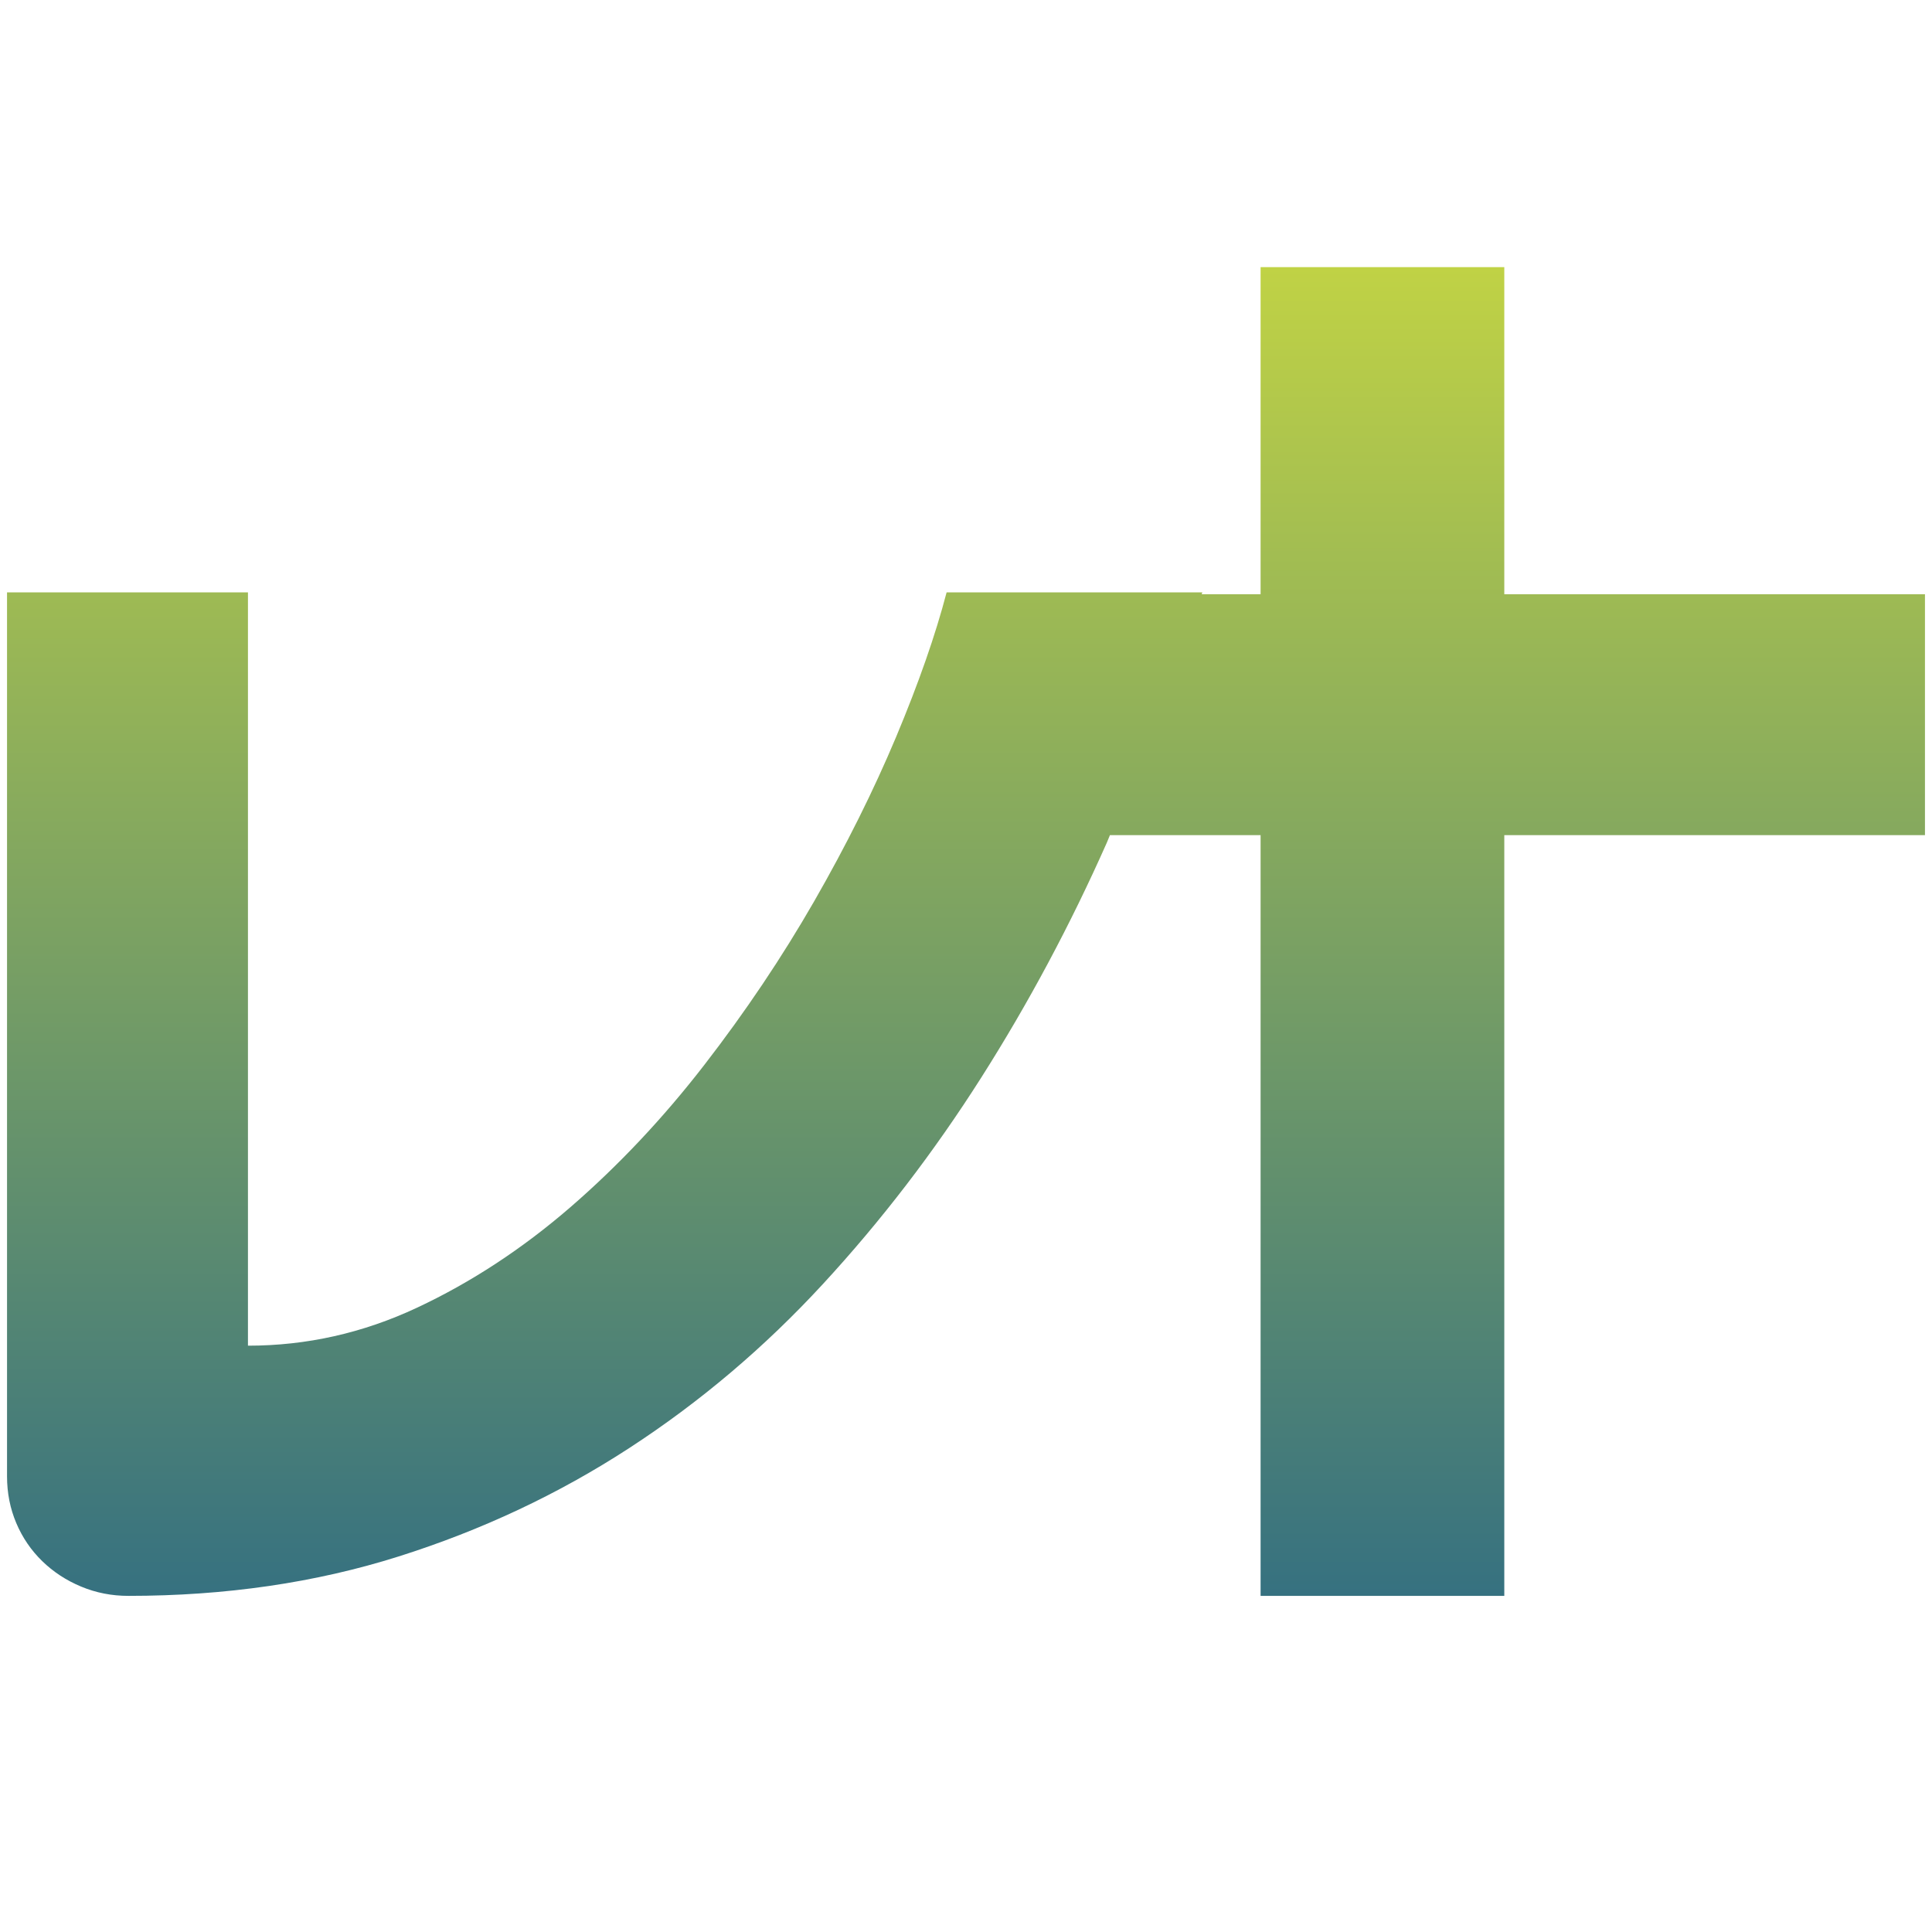 <?xml version="1.0" encoding="UTF-8"?>
<!DOCTYPE svg PUBLIC "-//W3C//DTD SVG 1.1//EN" "http://www.w3.org/Graphics/SVG/1.1/DTD/svg11.dtd">
<svg version="1.1" xmlns="http://www.w3.org/2000/svg" xmlns:xlink="http://www.w3.org/1999/xlink" x="0" y="0" width="50" height="50" viewBox="0, 0, 50, 50">
  <defs>
    <linearGradient id="Gradient_1" gradientUnits="userSpaceOnUse" x1="25" y1="41.301" x2="25" y2="6.914">
      <stop offset="0" stop-color="#367180"/>
      <stop offset="1" stop-color="#C0D245"/>
    </linearGradient>
  </defs>
  <g id="Layer_1">
    <path d="M38.931,6.914 L38.931,15.379 L49.818,15.379 L49.818,21.613 L38.931,21.613 L38.931,41.301 L32.624,41.301 L32.624,21.613 L28.725,21.613 L28.646,21.805 Q27.231,24.995 25.397,27.884 Q23.562,30.774 21.296,33.232 Q19.03,35.69 16.284,37.476 Q13.539,39.263 10.313,40.282 Q7.088,41.301 3.323,41.301 Q2.676,41.301 2.1,41.061 Q1.525,40.822 1.093,40.402 Q0.661,39.982 0.422,39.419 Q0.182,38.855 0.182,38.208 L0.182,15.331 L6.417,15.331 L6.417,34.826 Q8.695,34.827 10.793,33.843 Q12.891,32.86 14.762,31.242 Q16.632,29.623 18.227,27.561 Q19.822,25.498 21.069,23.328 Q22.315,21.158 23.191,19.072 Q24.066,16.985 24.498,15.331 L31.116,15.331 L31.099,15.379 L32.624,15.379 L32.624,6.914 L38.931,6.914 z" fill="url(#Gradient_1)"/>
  </g>
</svg>
